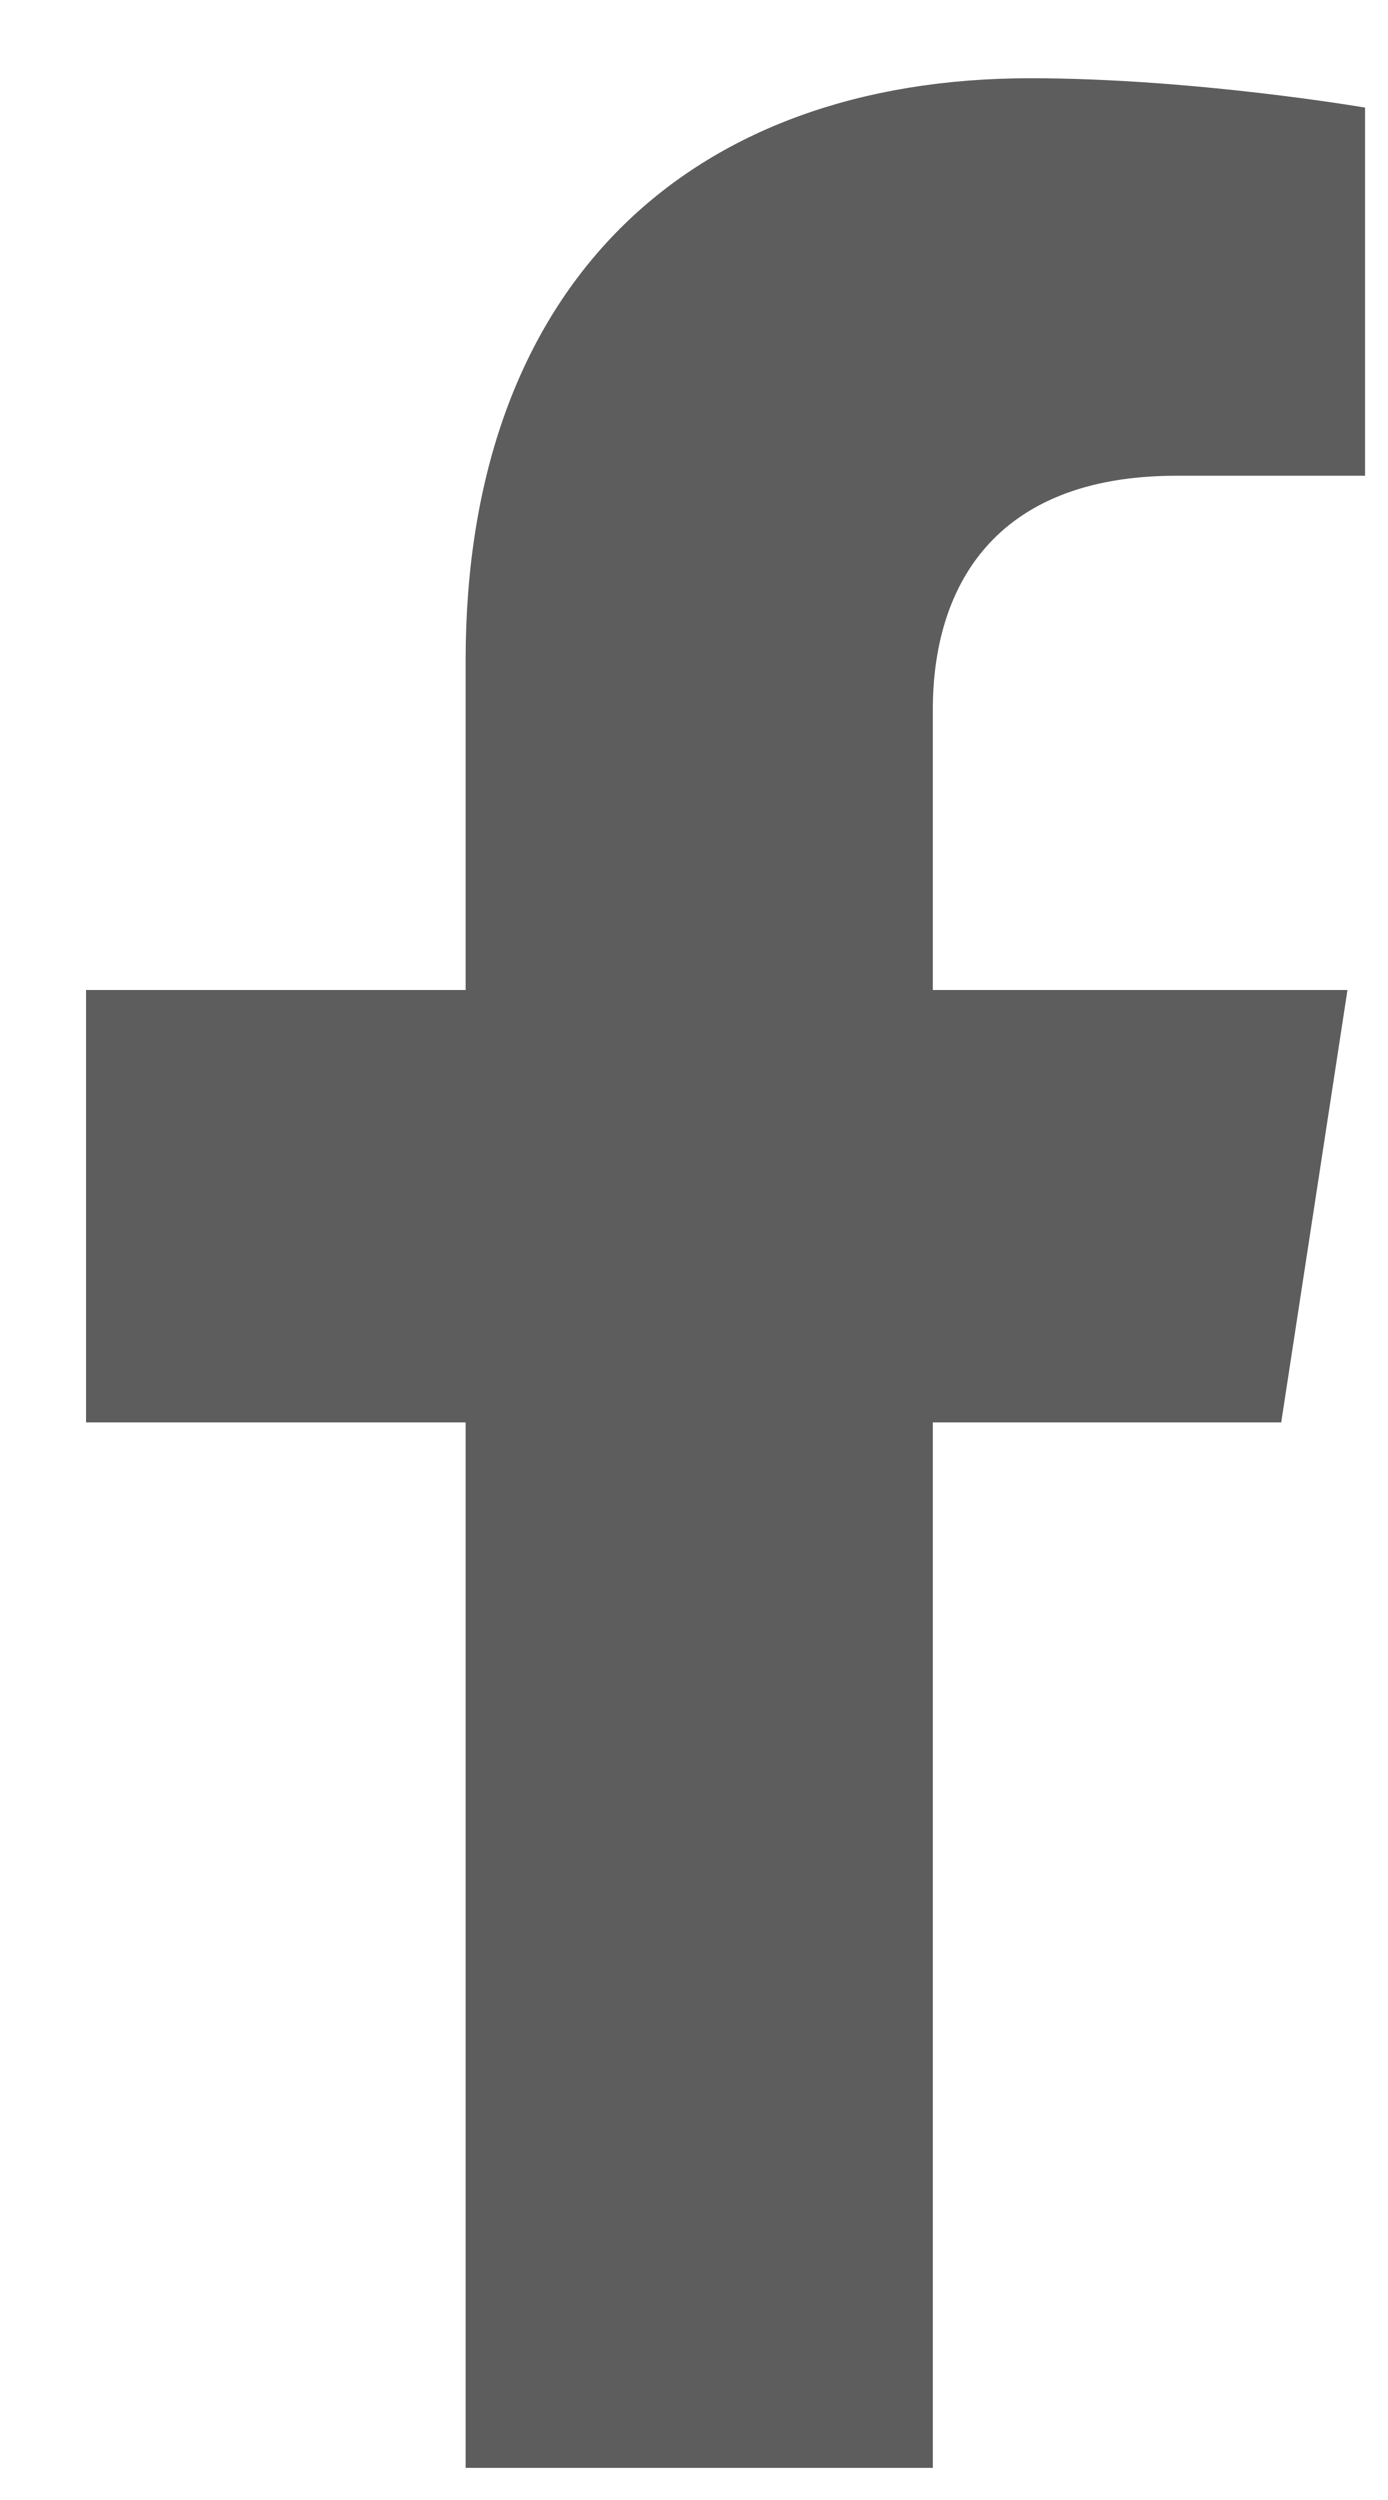 <svg width="15" height="27" viewBox="0 0 15 27" fill="none" xmlns="http://www.w3.org/2000/svg">
<path id="Path 24" d="M13.846 15.362L14.562 10.692H10.081V7.661C10.081 6.383 10.707 5.138 12.714 5.138H14.752V1.162C14.752 1.162 12.902 0.845 11.134 0.845C7.444 0.845 5.032 3.083 5.032 7.132V10.692H0.93V15.362H5.032V26.653H10.081V15.362H13.846Z" fill="#5D5D5D"/>
</svg>
